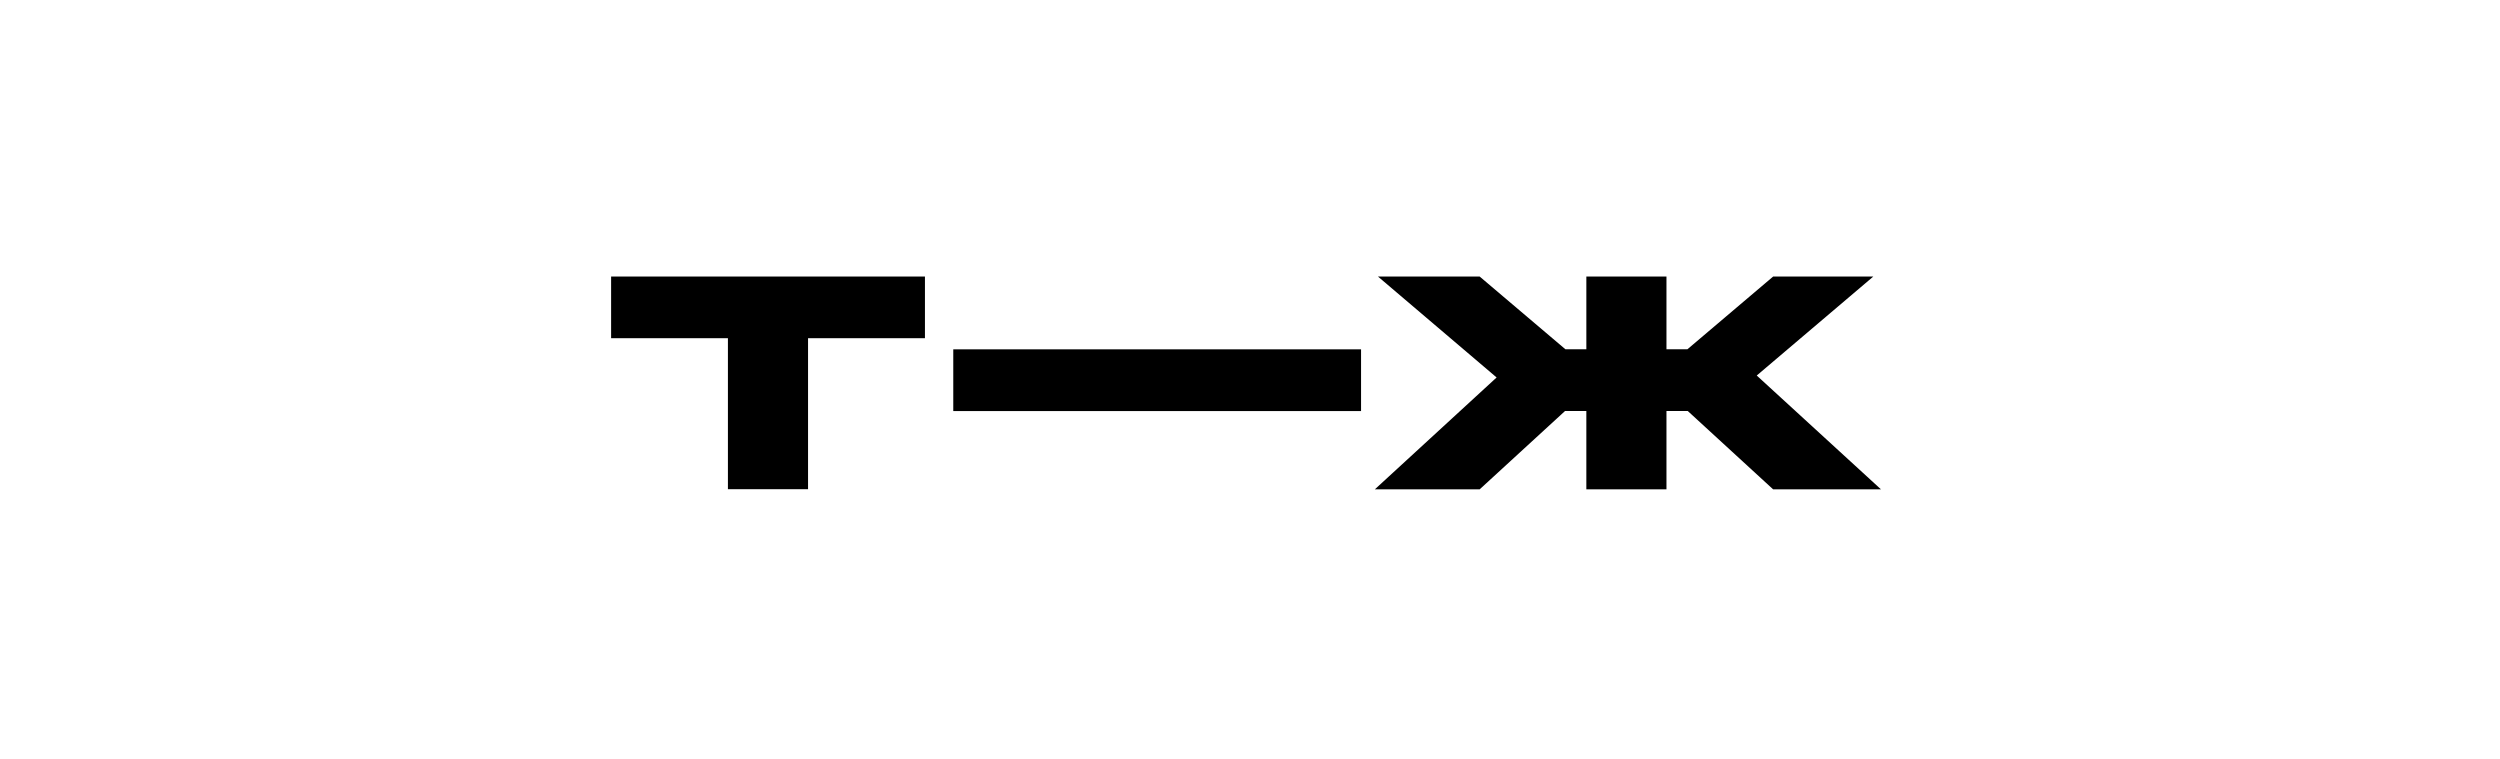 <svg width="270" height="82" viewBox="0 0 270 82" fill="none" xmlns="http://www.w3.org/2000/svg">
<path d="M78.615 36.528H66V29.869H99.894V36.527H87.269V52.836H78.615V36.528ZM171.323 29.869H179.978V37.721H182.24L191.496 29.869H202.313L189.728 40.557L203.143 52.847H191.496L182.28 44.39H179.978V52.847H171.325V44.39H169.023L159.806 52.847H148.485L161.634 40.766L148.823 29.869H159.807L169.064 37.721H171.326V29.87L171.323 29.869ZM146.994 37.725H102.953V44.392H146.994V37.725Z" fill="black"/>
</svg>
